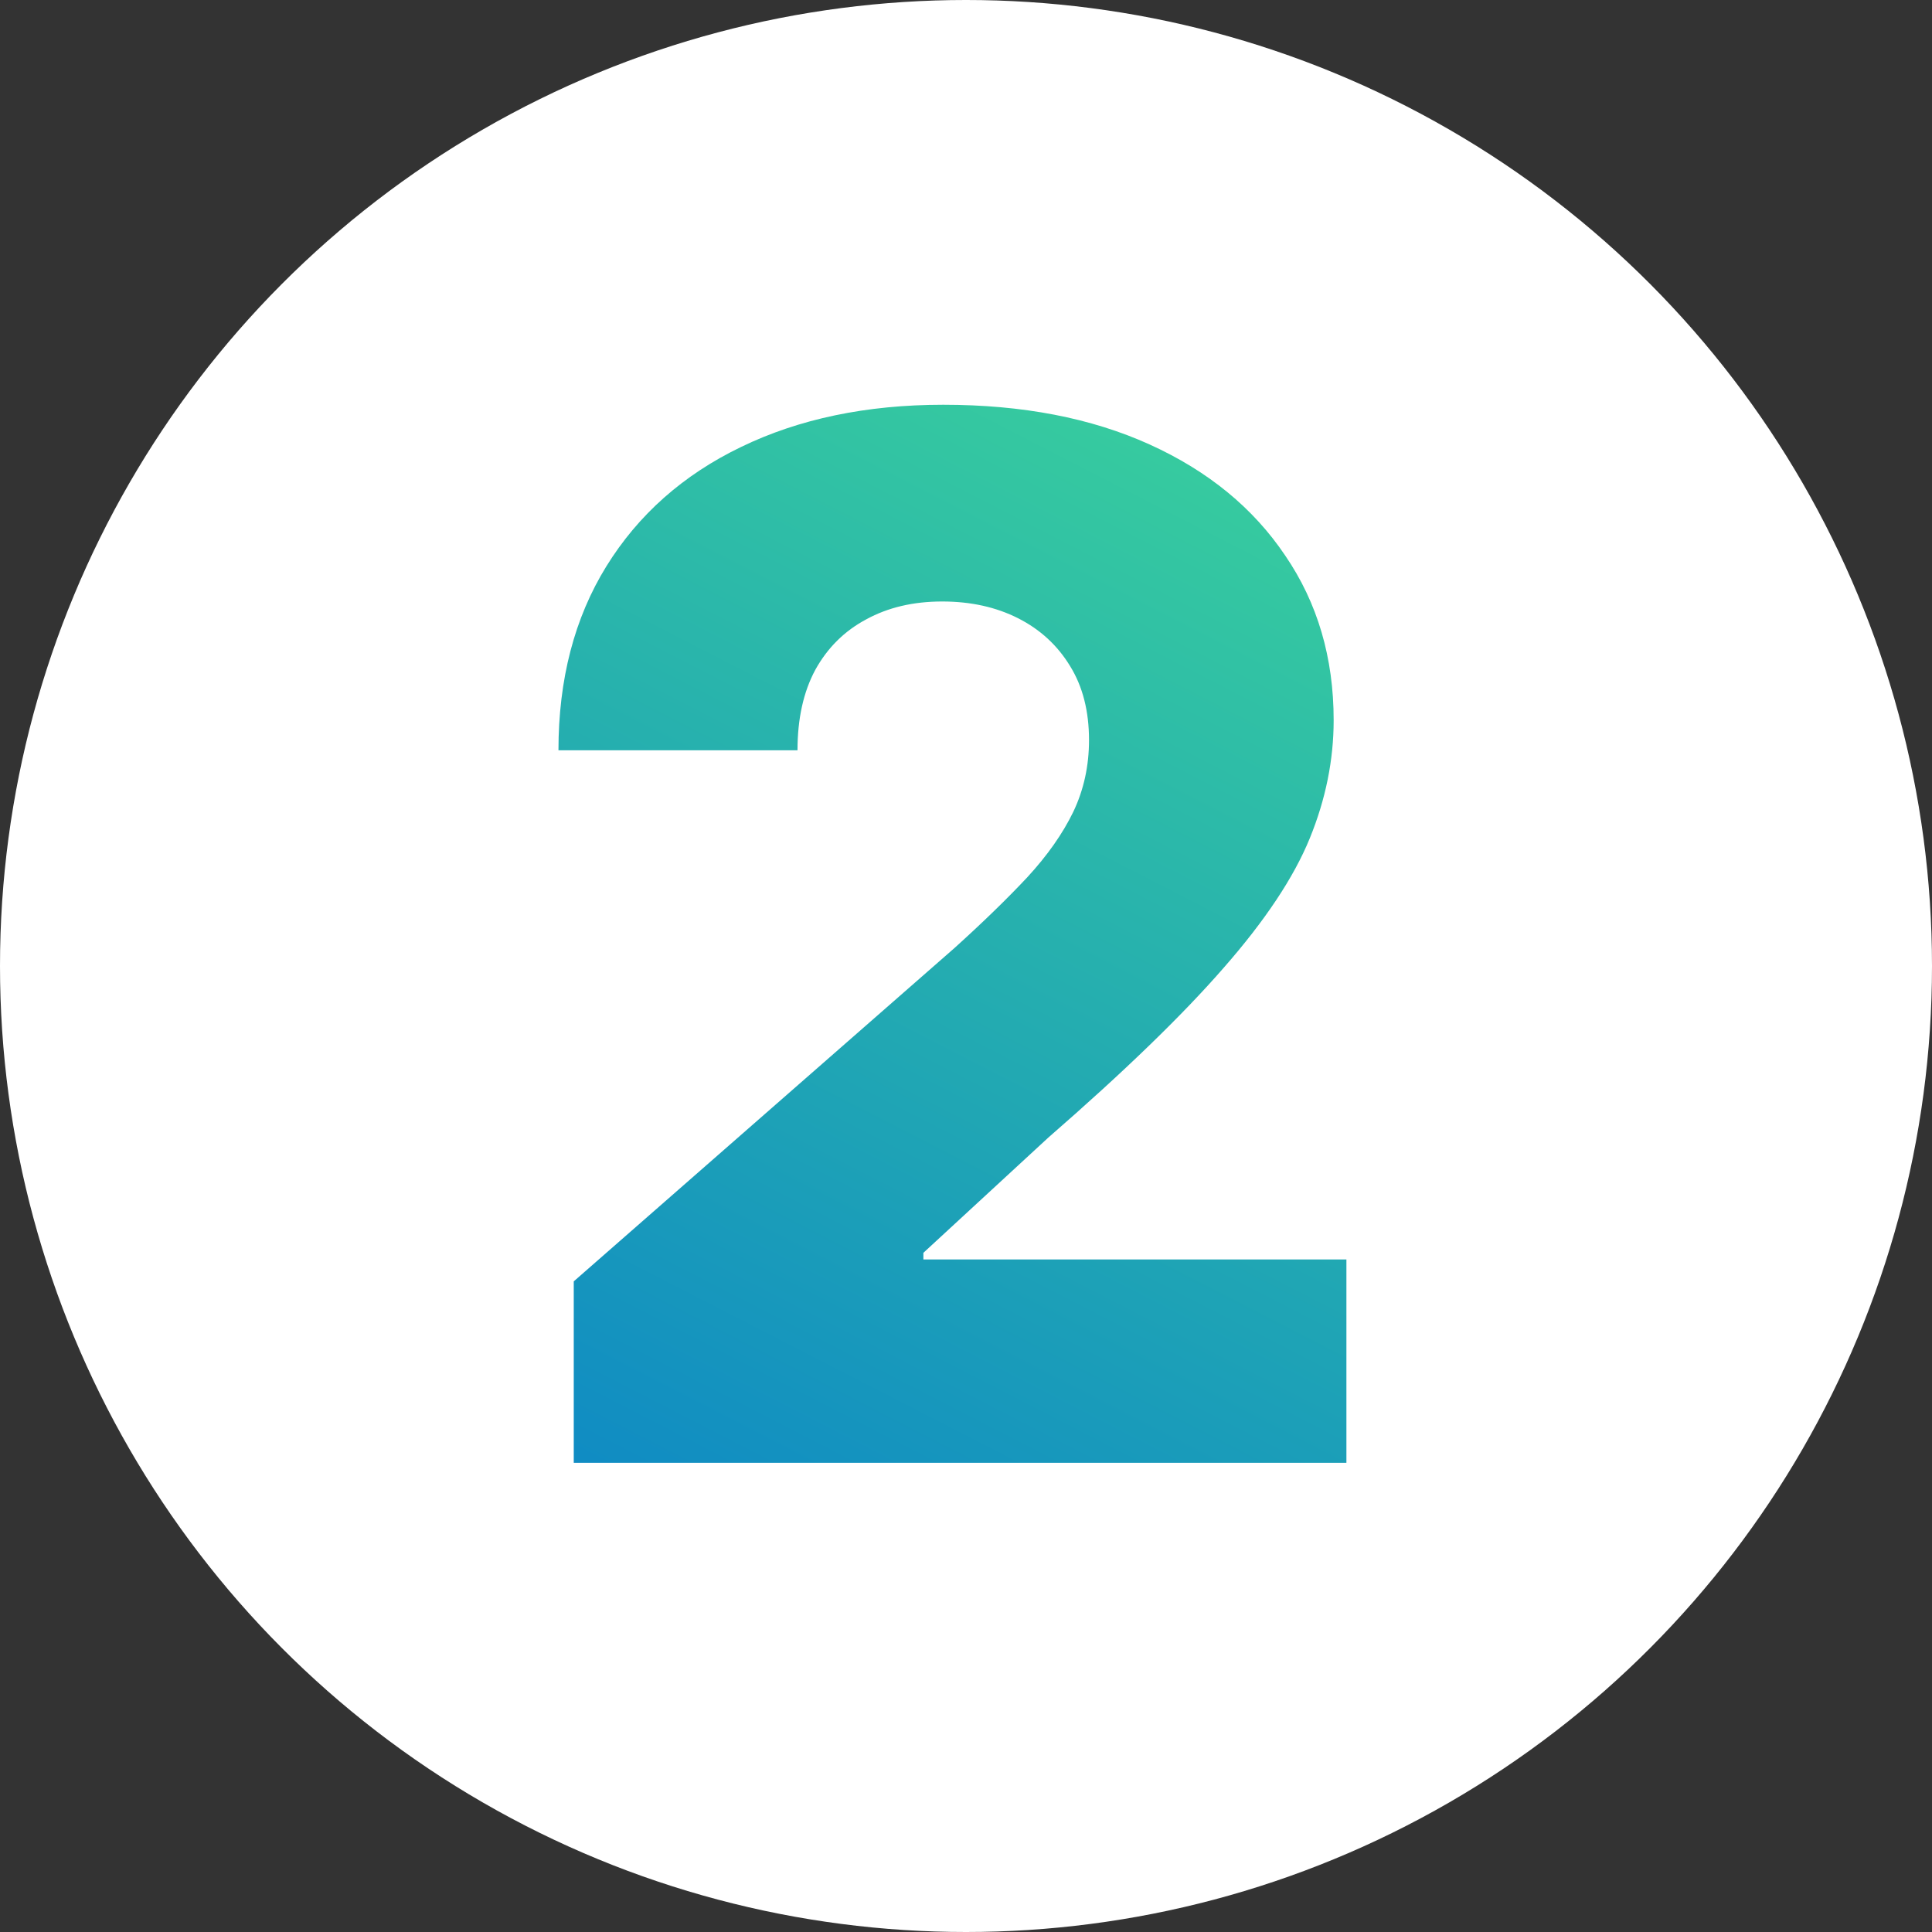 <svg xmlns="http://www.w3.org/2000/svg" width="70" height="70" viewBox="0 0 70 70" fill="none"><rect x="0" y="0" width="70" height="70" fill="#333333" stroke="none"/><circle cx="35" cy="35" r="35" fill="white"></circle><path d="M20.788 53V46.426L34.582 34.349C35.617 33.414 36.497 32.558 37.223 31.783C37.949 30.995 38.503 30.207 38.885 29.419C39.267 28.619 39.457 27.751 39.457 26.815C39.457 25.769 39.23 24.876 38.774 24.138C38.319 23.387 37.691 22.808 36.891 22.402C36.09 21.996 35.173 21.793 34.139 21.793C33.093 21.793 32.176 22.008 31.388 22.439C30.6 22.858 29.984 23.467 29.541 24.267C29.11 25.067 28.895 26.04 28.895 27.185H20.234C20.234 24.612 20.813 22.39 21.97 20.518C23.127 18.647 24.752 17.207 26.845 16.197C28.95 15.176 31.394 14.665 34.176 14.665C37.044 14.665 39.537 15.145 41.655 16.105C43.772 17.065 45.41 18.407 46.567 20.131C47.736 21.842 48.321 23.83 48.321 26.095C48.321 27.535 48.032 28.963 47.453 30.379C46.874 31.795 45.834 33.358 44.332 35.07C42.843 36.781 40.725 38.831 37.98 41.219L33.456 45.392V45.632H48.783V53H20.788Z" fill="url(#paint0_linear_108_3)"></path><defs><linearGradient id="paint0_linear_108_3" x1="35" y1="3" x2="4.74" y2="61.903" gradientUnits="userSpaceOnUse"><stop stop-color="#3ED798"></stop><stop offset="1" stop-color="#0275D0"></stop></linearGradient></defs></svg>